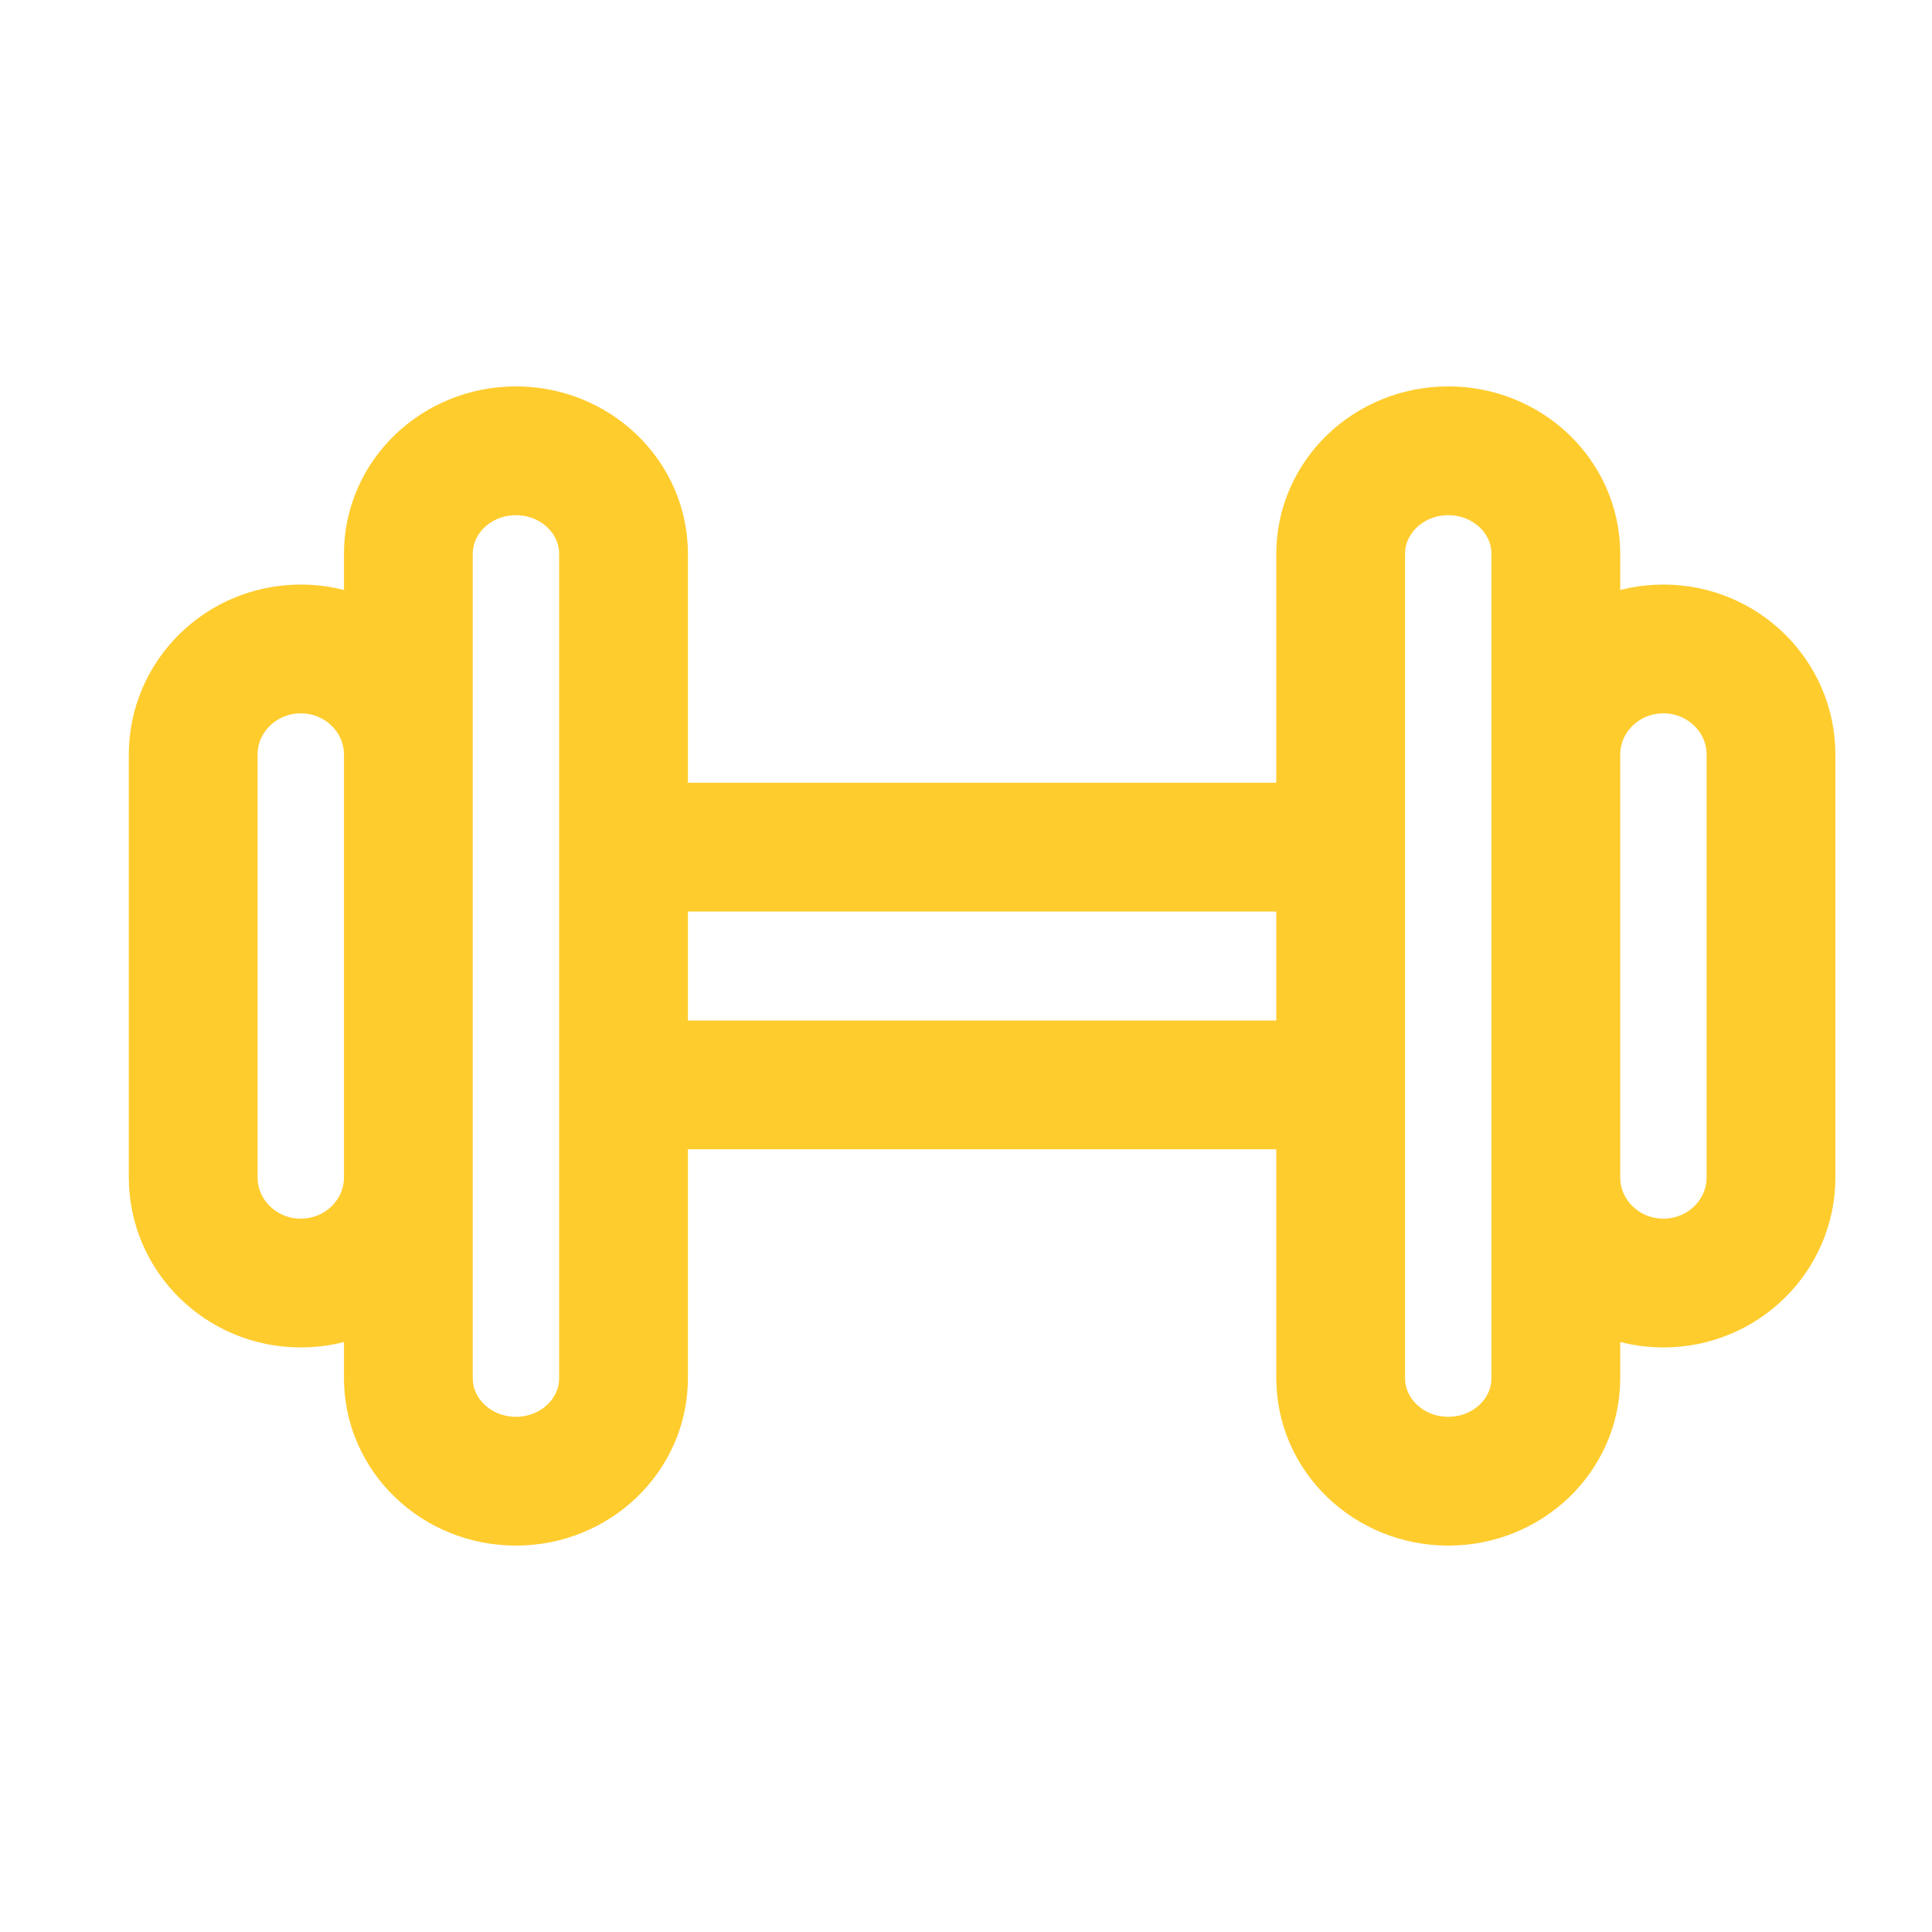<?xml version="1.0" encoding="UTF-8"?> <svg xmlns="http://www.w3.org/2000/svg" width="60" height="60" viewBox="0 0 60 60" fill="none"> <path d="M19.364 17.2C19.364 15.433 17.868 14 16.023 14C14.177 14 12.682 15.433 12.682 17.2V42.8C12.682 44.567 14.177 46 16.023 46C17.868 46 19.364 44.567 19.364 42.8V17.2ZM48.318 17.2C48.318 15.433 46.823 14 44.977 14C43.132 14 41.636 15.433 41.636 17.2V42.8C41.636 44.567 43.132 46 44.977 46C46.823 46 48.318 44.567 48.318 42.8V17.2ZM12.682 23.436C12.682 21.623 11.186 20.154 9.341 20.154C7.496 20.154 6 21.623 6 23.436V36.564C6 38.377 7.496 39.846 9.341 39.846C11.186 39.846 12.682 38.377 12.682 36.564V23.436ZM55 23.436C55 21.623 53.504 20.154 51.659 20.154C49.814 20.154 48.318 21.623 48.318 23.436V36.564C48.318 38.377 49.814 39.846 51.659 39.846C53.504 39.846 55 38.377 55 36.564V23.436ZM19.364 33.692H41.636V26.308H19.364V33.692Z" stroke="#FFCC2E" stroke-width="4" stroke-linejoin="round"></path> </svg> 